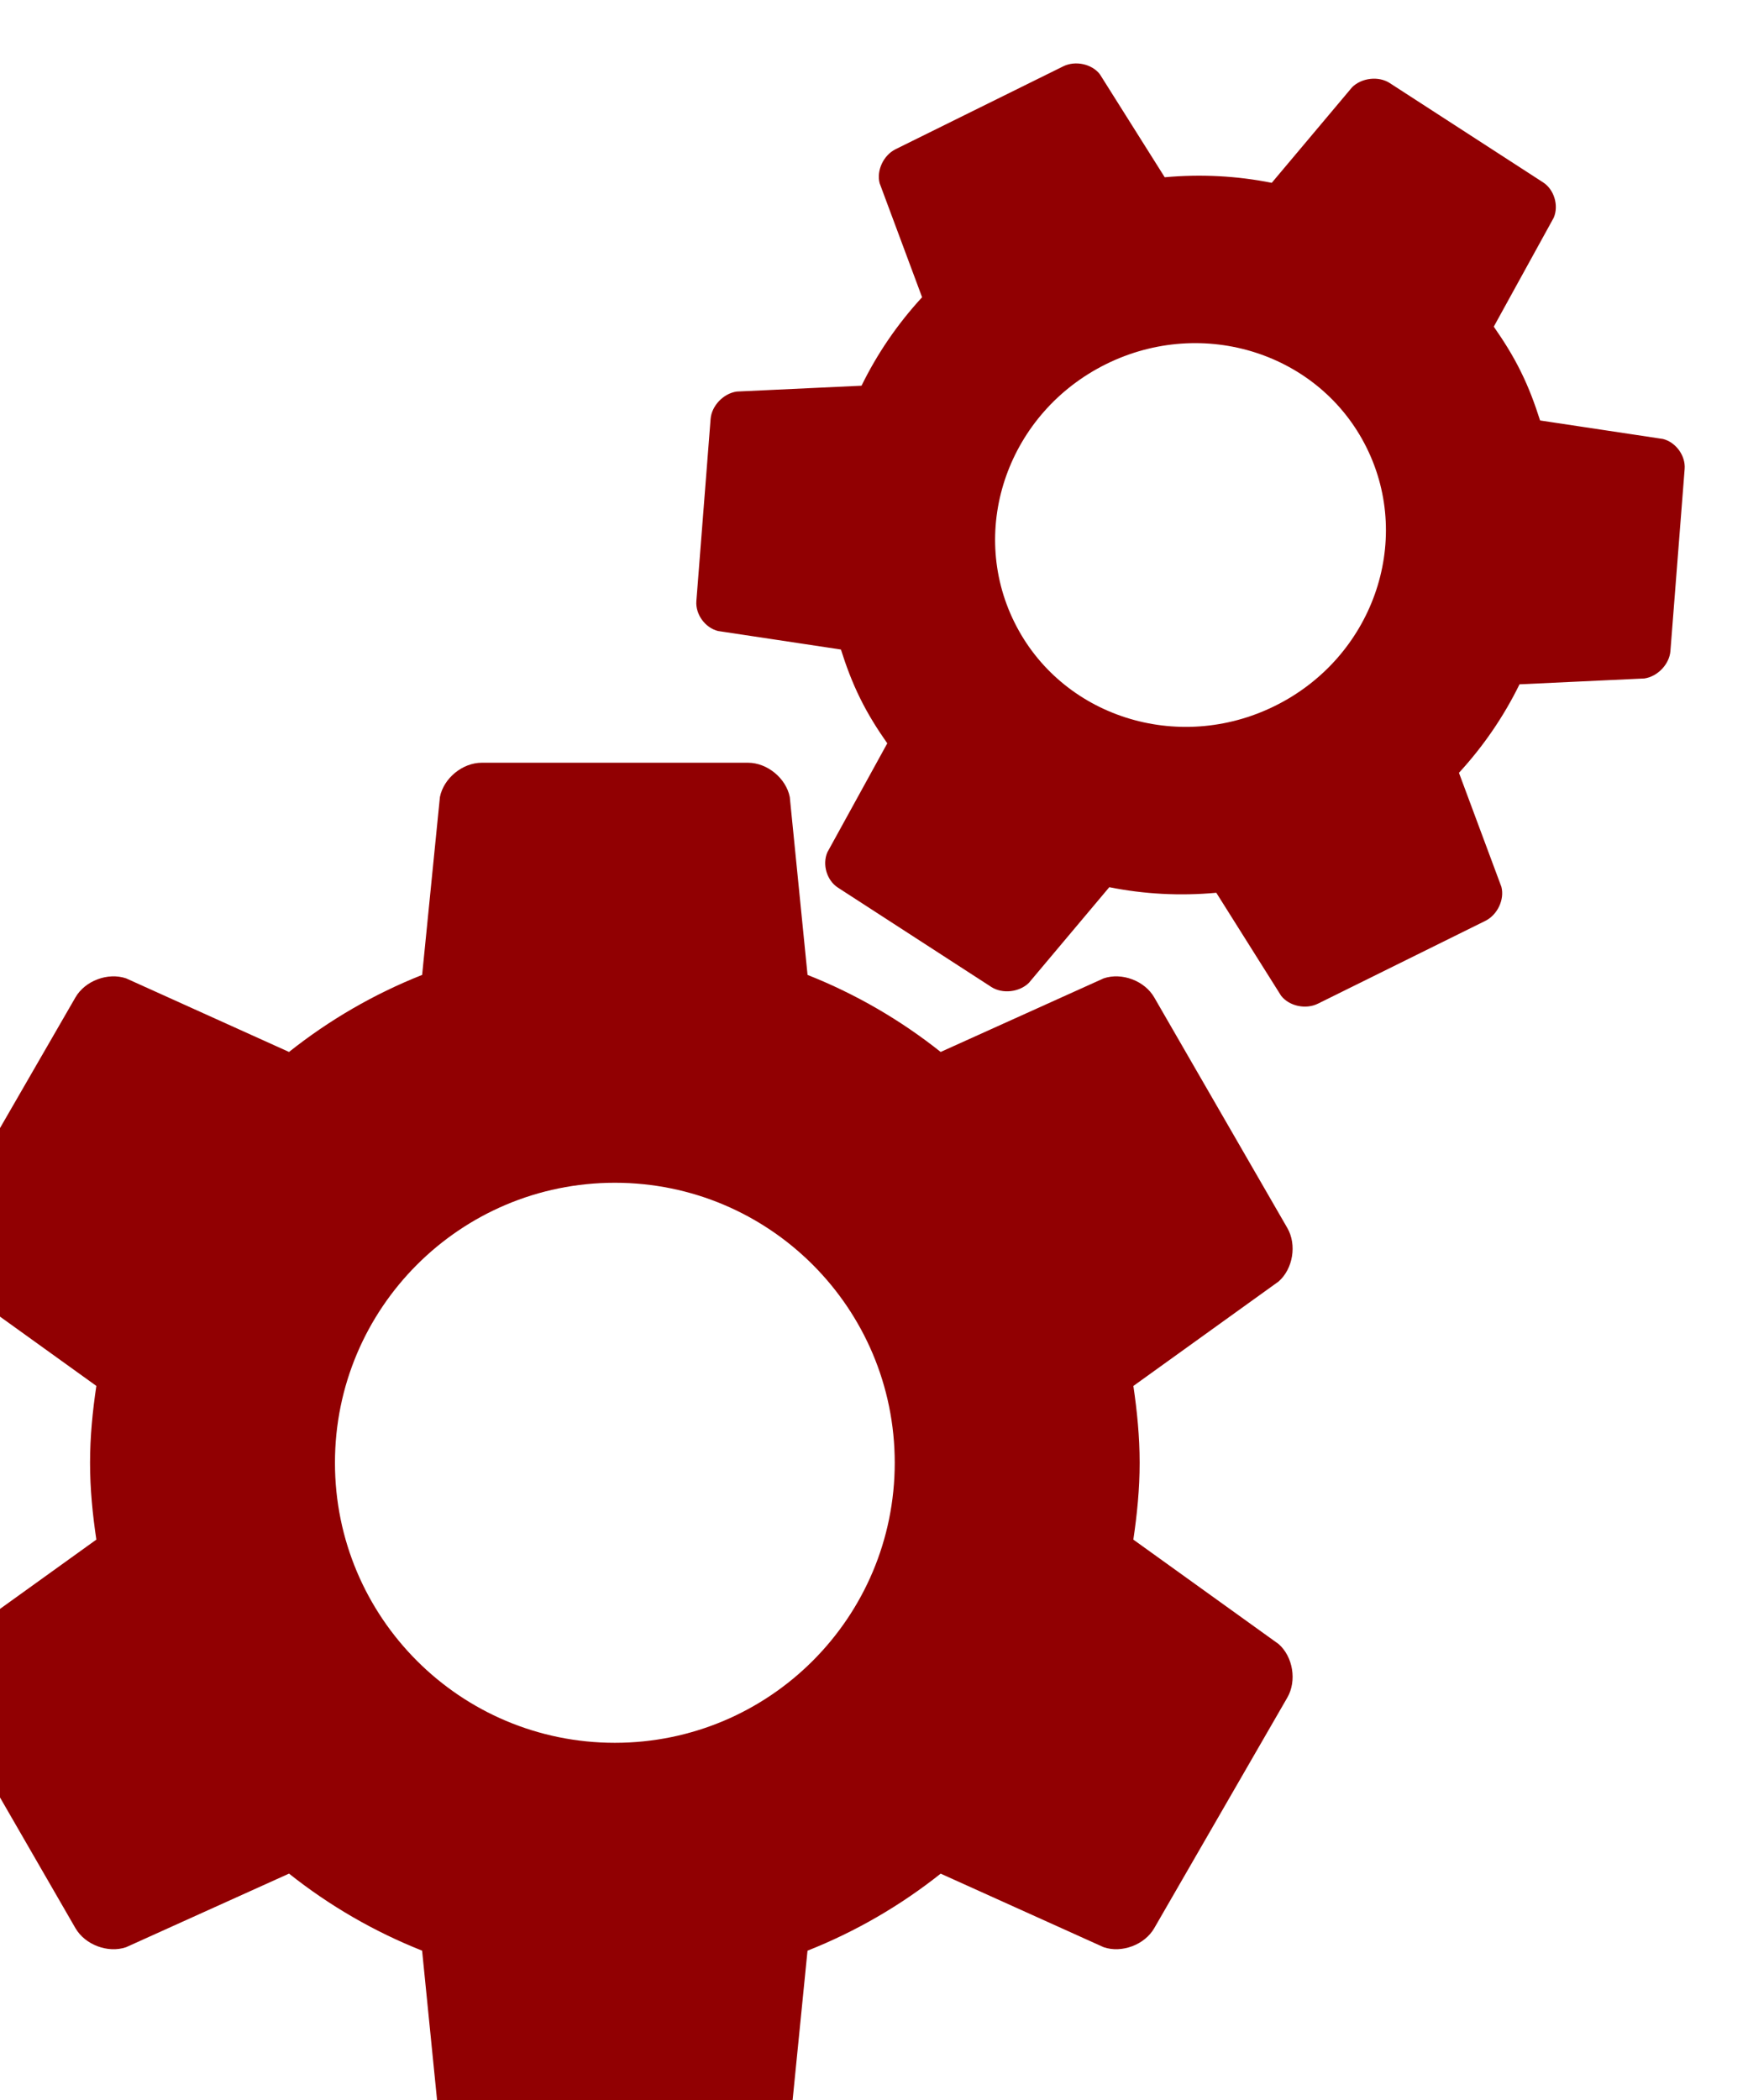 <?xml version="1.0" encoding="UTF-8" standalone="no"?>
<!-- Created with Inkscape (http://www.inkscape.org/) -->

<svg
   xmlns:dc="http://purl.org/dc/elements/1.1/"
   xmlns:cc="http://creativecommons.org/ns#"
   xmlns:rdf="http://www.w3.org/1999/02/22-rdf-syntax-ns#"
   xmlns:svg="http://www.w3.org/2000/svg"
   xmlns="http://www.w3.org/2000/svg"
   xmlns:sodipodi="http://sodipodi.sourceforge.net/DTD/sodipodi-0.dtd"
   xmlns:inkscape="http://www.inkscape.org/namespaces/inkscape"
   version="1.1"
   id="svg2"
   xml:space="preserve"
   width="66.6"
   height="79.973"
   viewBox="0 0 66.6 79.973"
   sodipodi:docname="functionality.svg"
   inkscape:version="0.92.4 (5da689c313, 2019-01-14)"><defs
     id="defs6"><clipPath
       clipPathUnits="userSpaceOnUse"
       id="clipPath18"><path
         d="M 0,14400 H 14400 V 0 H 0 Z"
         id="path16"
         inkscape:connector-curvature="0" /></clipPath></defs><sodipodi:namedview
     pagecolor="#ffffff"
     bordercolor="#666666"
     borderopacity="1"
     objecttolerance="10"
     gridtolerance="10"
     guidetolerance="10"
     inkscape:pageopacity="0"
     inkscape:pageshadow="2"
     inkscape:window-width="1920"
     inkscape:window-height="1017"
     id="namedview4"
     showgrid="false"
     inkscape:zoom="2.9509836"
     inkscape:cx="-8.8893238"
     inkscape:cy="39.986668"
     inkscape:window-x="-8"
     inkscape:window-y="-8"
     inkscape:window-maximized="1"
     inkscape:current-layer="g20" /><g
     id="g10"
     inkscape:groupmode="layer"
     inkscape:label="functionality"
     transform="matrix(1.333,0,0,-1.333,-9575.507,9652.64)"><g
       id="g12"><g
         id="g14"
         clip-path="url(#clipPath18)"><g
           id="g20"
           transform="translate(7201,7191.5)"><path
             d="m 0,0 c -4.419,0 -8,3.581 -8,8 0,4.419 3.581,8 8,8 C 4.419,16 8,12.419 8,8 8,3.581 4.419,0 0,0 M 14.82,5.805 C 14.927,6.523 15,7.252 15,8 c 0,0.748 -0.073,1.477 -0.179,2.195 l 4.152,2.985 c 0.412,0.363 0.523,1.05 0.25,1.525 l -3.805,6.589 c -0.273,0.476 -0.926,0.722 -1.445,0.546 l -4.66,-2.103 c -1.145,0.91 -2.424,1.654 -3.805,2.201 L 5,27.02 C 4.893,27.559 4.354,28 3.805,28 H -3.803 C -4.354,28 -4.892,27.559 -5,27.02 l -0.508,-5.082 c -1.381,-0.547 -2.66,-1.291 -3.805,-2.201 l -4.658,2.103 c -0.521,0.176 -1.172,-0.069 -1.447,-0.545 l -3.805,-6.589 c -0.273,-0.476 -0.162,-1.163 0.252,-1.526 l 4.151,-2.984 C -14.927,9.478 -15,8.748 -15,8 c 0,-0.748 0.073,-1.477 0.18,-2.195 l -4.151,-2.984 c -0.414,-0.364 -0.525,-1.05 -0.252,-1.526 l 3.805,-6.59 c 0.275,-0.475 0.926,-0.722 1.447,-0.545 l 4.658,2.103 c 1.145,-0.91 2.424,-1.654 3.804,-2.201 L -5,-11.02 c 0.109,-0.539 0.646,-0.979 1.195,-0.98 h 7.61 c 0.549,10e-4 1.088,0.441 1.195,0.98 l 0.507,5.081 c 1.381,0.547 2.66,1.291 3.806,2.201 l 4.66,-2.102 c 0.519,-0.176 1.172,0.07 1.445,0.545 l 3.805,6.59 c 0.273,0.476 0.162,1.163 -0.25,1.526 z"
             style="fill:#910002;fill-opacity:1;fill-rule:nonzero;stroke:none"
             id="path22"
             inkscape:connector-curvature="0" /></g><g
           id="g24"
           transform="translate(7219.867,7221.123)"><path
             d="M 0,0 C -2.781,-1.375 -6.116,-0.304 -7.448,2.393 -8.782,5.09 -7.607,8.39 -4.826,9.765 -2.044,11.14 1.29,10.069 2.623,7.372 3.956,4.675 2.782,1.375 0,0 M 7.579,8.155 C 7.429,8.626 7.256,9.094 7.029,9.55 6.805,10.007 6.539,10.429 6.255,10.835 l 1.714,3.113 c 0.149,0.349 0.012,0.804 -0.304,1.009 L 3.282,17.794 C 2.967,17.999 2.481,17.946 2.208,17.677 l -2.299,-2.733 c -0.996,0.199 -2.025,0.254 -3.059,0.159 l -1.854,2.943 c -0.229,0.296 -0.702,0.397 -1.047,0.226 l -4.79,-2.367 c -0.347,-0.171 -0.552,-0.608 -0.458,-0.971 l 1.214,-3.259 C -10.789,10.912 -11.37,10.06 -11.816,9.148 L -15.383,8.981 C -15.764,8.927 -16.1,8.575 -16.13,8.199 l -0.407,-5.205 c -0.029,-0.376 0.248,-0.761 0.619,-0.854 l 3.513,-0.529 c 0.149,-0.472 0.324,-0.94 0.55,-1.396 0.225,-0.457 0.49,-0.879 0.775,-1.284 l -1.713,-3.113 c -0.15,-0.351 -0.015,-0.804 0.302,-1.009 l 4.384,-2.838 c 0.316,-0.204 0.799,-0.153 1.074,0.117 l 2.299,2.733 c 0.995,-0.199 2.024,-0.255 3.058,-0.159 L 0.177,-8.281 C 0.408,-8.577 0.88,-8.678 1.226,-8.508 l 4.79,2.368 c 0.345,0.172 0.551,0.608 0.457,0.971 L 5.26,-1.911 c 0.703,0.764 1.284,1.616 1.731,2.528 l 3.568,0.167 c 0.379,0.054 0.715,0.407 0.745,0.782 l 0.407,5.206 c 0.029,0.375 -0.249,0.76 -0.618,0.854 z"
             style="fill:#910002;fill-opacity:1;fill-rule:nonzero;stroke:none"
             id="path26"
             inkscape:connector-curvature="0" /></g></g></g></g></svg>